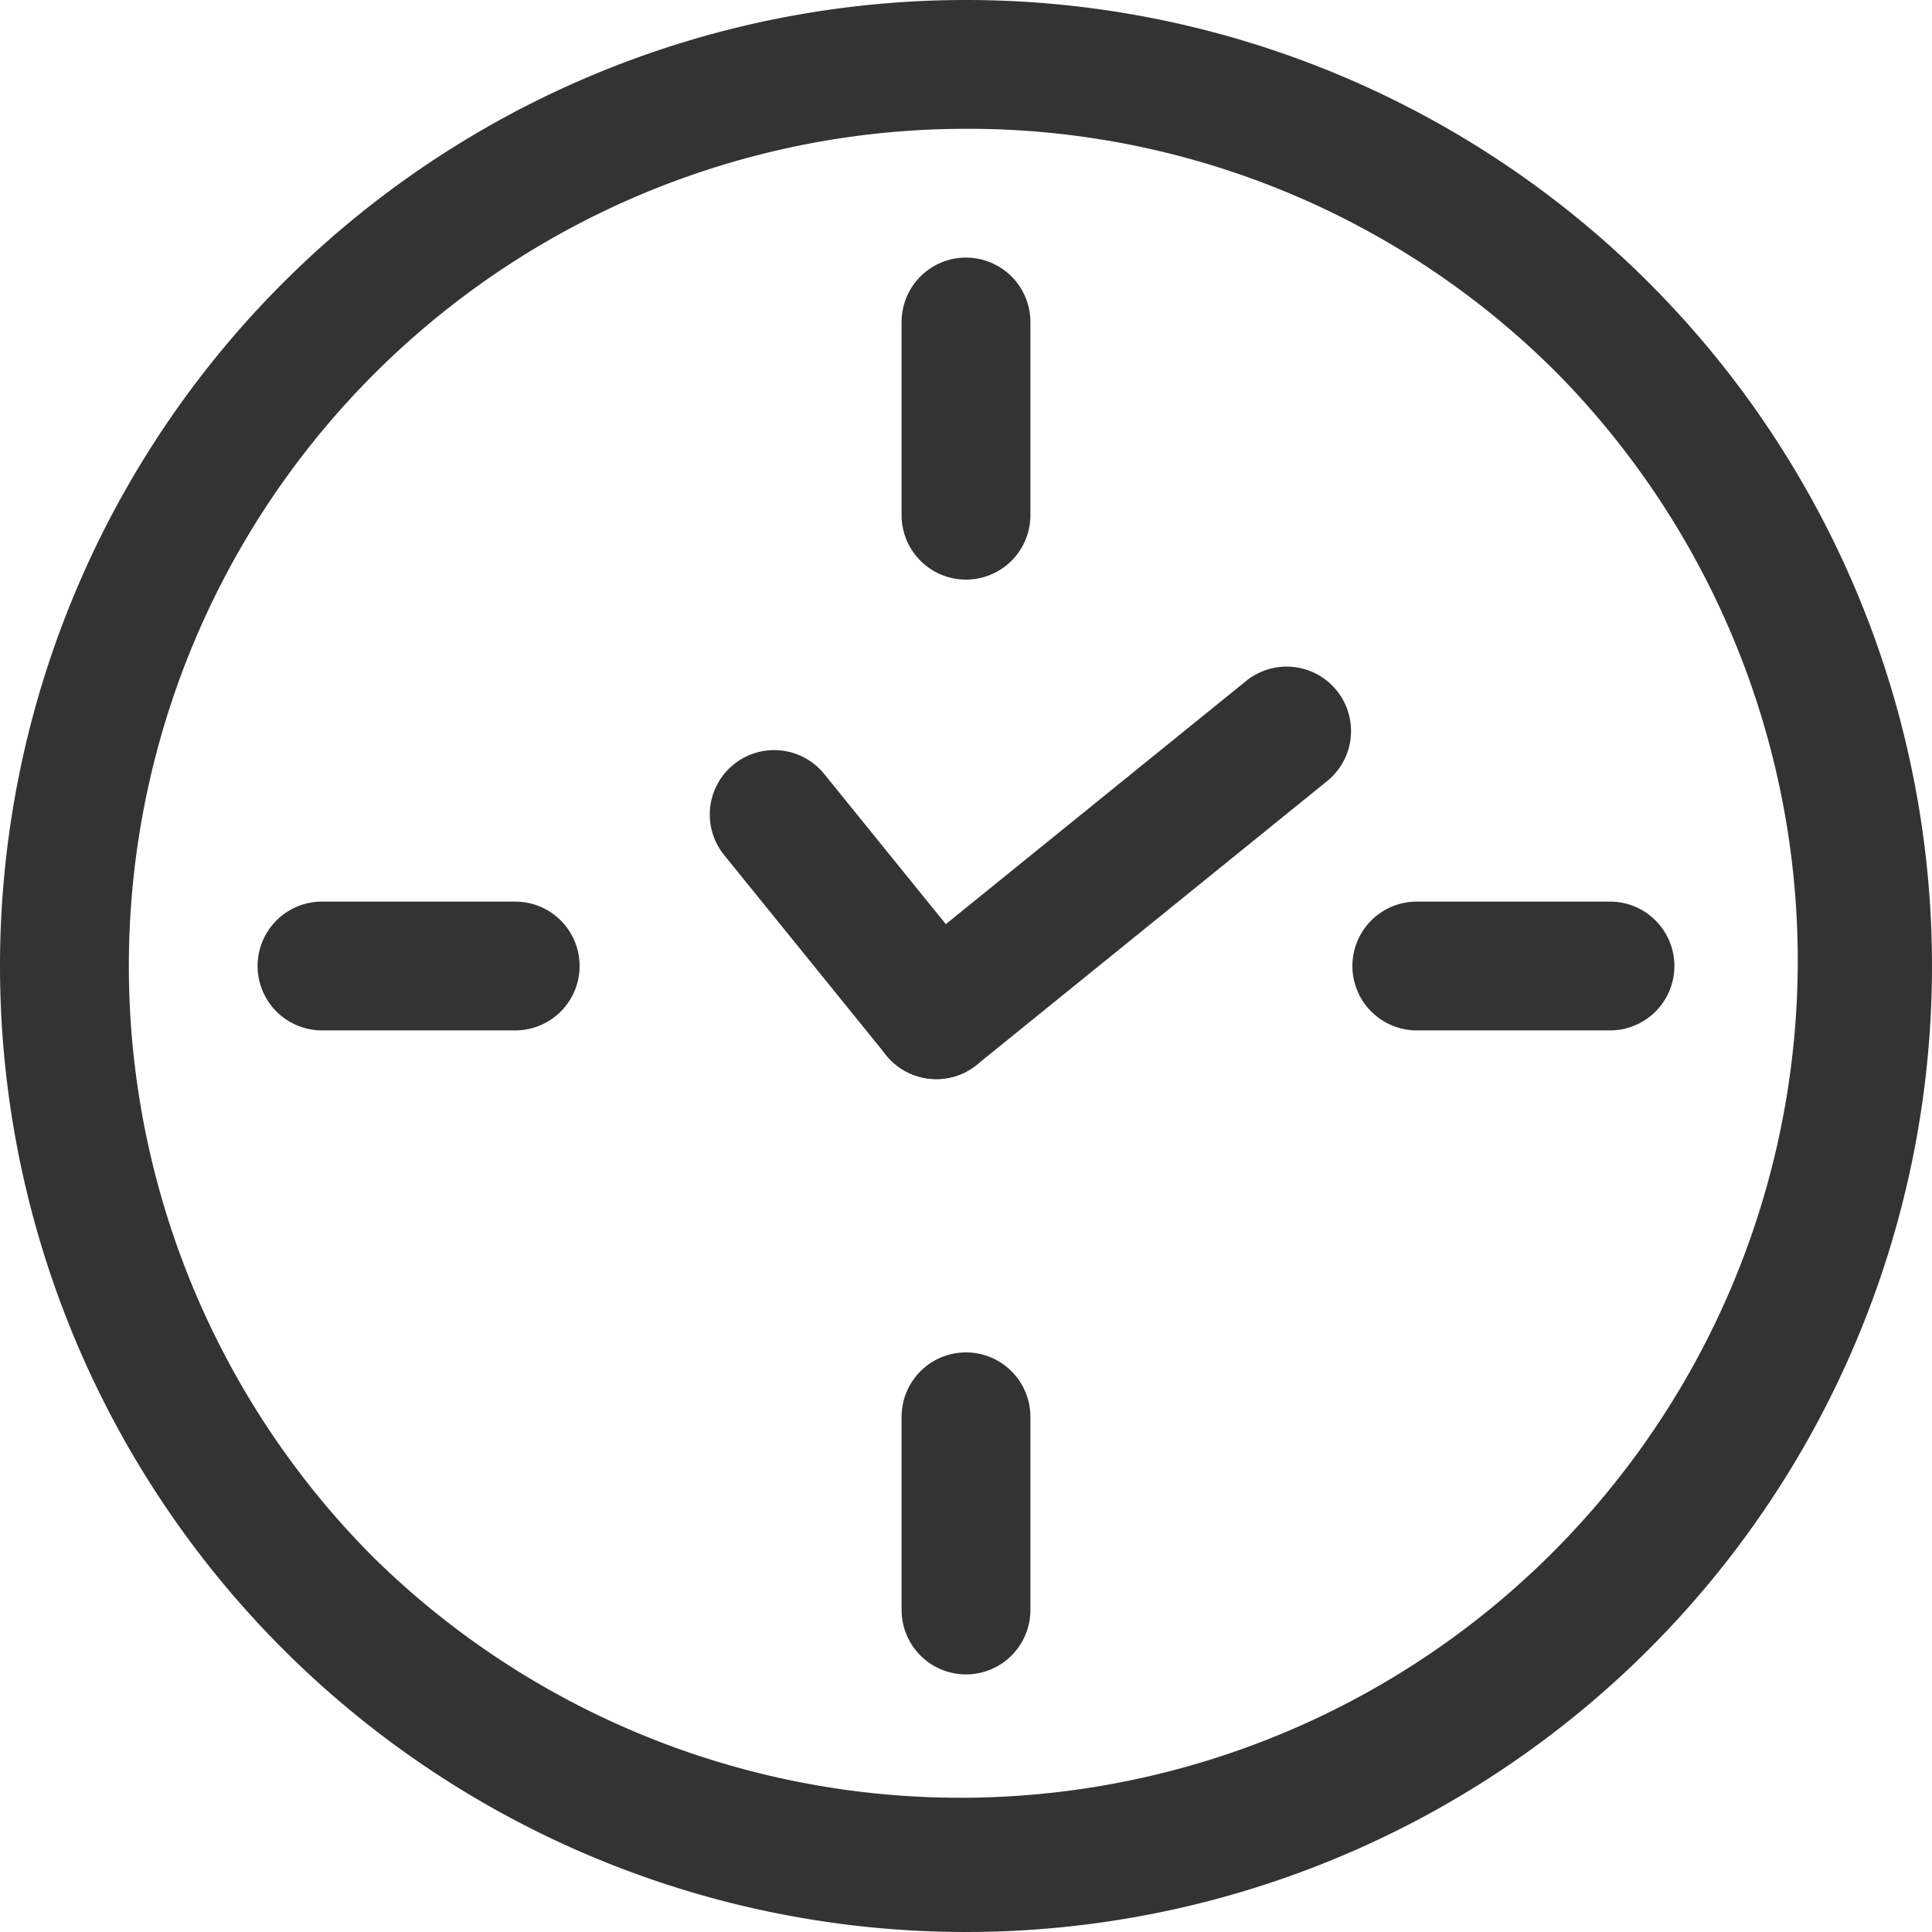 <svg xmlns="http://www.w3.org/2000/svg" xmlns:xlink="http://www.w3.org/1999/xlink" width="30" height="30" viewBox="0 0 30 30">
  <defs>
    <clipPath id="clip-top20">
      <rect width="30" height="30"/>
    </clipPath>
  </defs>
  <g id="top20" clip-path="url(#clip-top20)">
    <g id="_icon" data-name="∟icon">
      <rect id="長方形_187574" data-name="長方形 187574" width="30" height="30" fill="#333" opacity="0"/>
      <g id="グループ_222424" data-name="グループ 222424">
        <path id="楕円形_2244" data-name="楕円形 2244" d="M15,2A13,13,0,0,0,5.808,24.192,13,13,0,0,0,24.192,5.808,12.915,12.915,0,0,0,15,2m0-2A15,15,0,1,1,0,15,15,15,0,0,1,15,0Z" fill="#333"/>
        <path id="パス_184386" data-name="パス 184386" d="M1,0A1,1,0,0,1,2,1V4A1,1,0,0,1,0,4V1A1,1,0,0,1,1,0Z" transform="translate(14 4)" fill="#333"/>
        <path id="パス_184385" data-name="パス 184385" d="M1,0A1,1,0,0,1,2,1V4A1,1,0,0,1,0,4V1A1,1,0,0,1,1,0Z" transform="translate(14 21)" fill="#333"/>
        <path id="パス_184384" data-name="パス 184384" d="M1,0A1,1,0,0,1,2,1V4A1,1,0,0,1,0,4V1A1,1,0,0,1,1,0Z" transform="translate(9 14) rotate(90)" fill="#333"/>
        <path id="パス_184383" data-name="パス 184383" d="M1,0A1,1,0,0,1,2,1V4A1,1,0,0,1,0,4V1A1,1,0,0,1,1,0Z" transform="translate(26 14) rotate(90)" fill="#333"/>
        <g id="グループ_219446" data-name="グループ 219446" transform="translate(10.615 12.5) rotate(-39)">
          <path id="パス_184387" data-name="パス 184387" d="M1,0H8A1,1,0,0,1,8,2H1A1,1,0,0,1,1,0Z" transform="translate(0 4)" fill="#333"/>
          <path id="パス_184388" data-name="パス 184388" d="M1,0A1,1,0,0,1,2,1V5A1,1,0,0,1,0,5V1A1,1,0,0,1,1,0Z" transform="translate(0 0)" fill="#333"/>
        </g>
      </g>
    </g>
  </g>
</svg>
